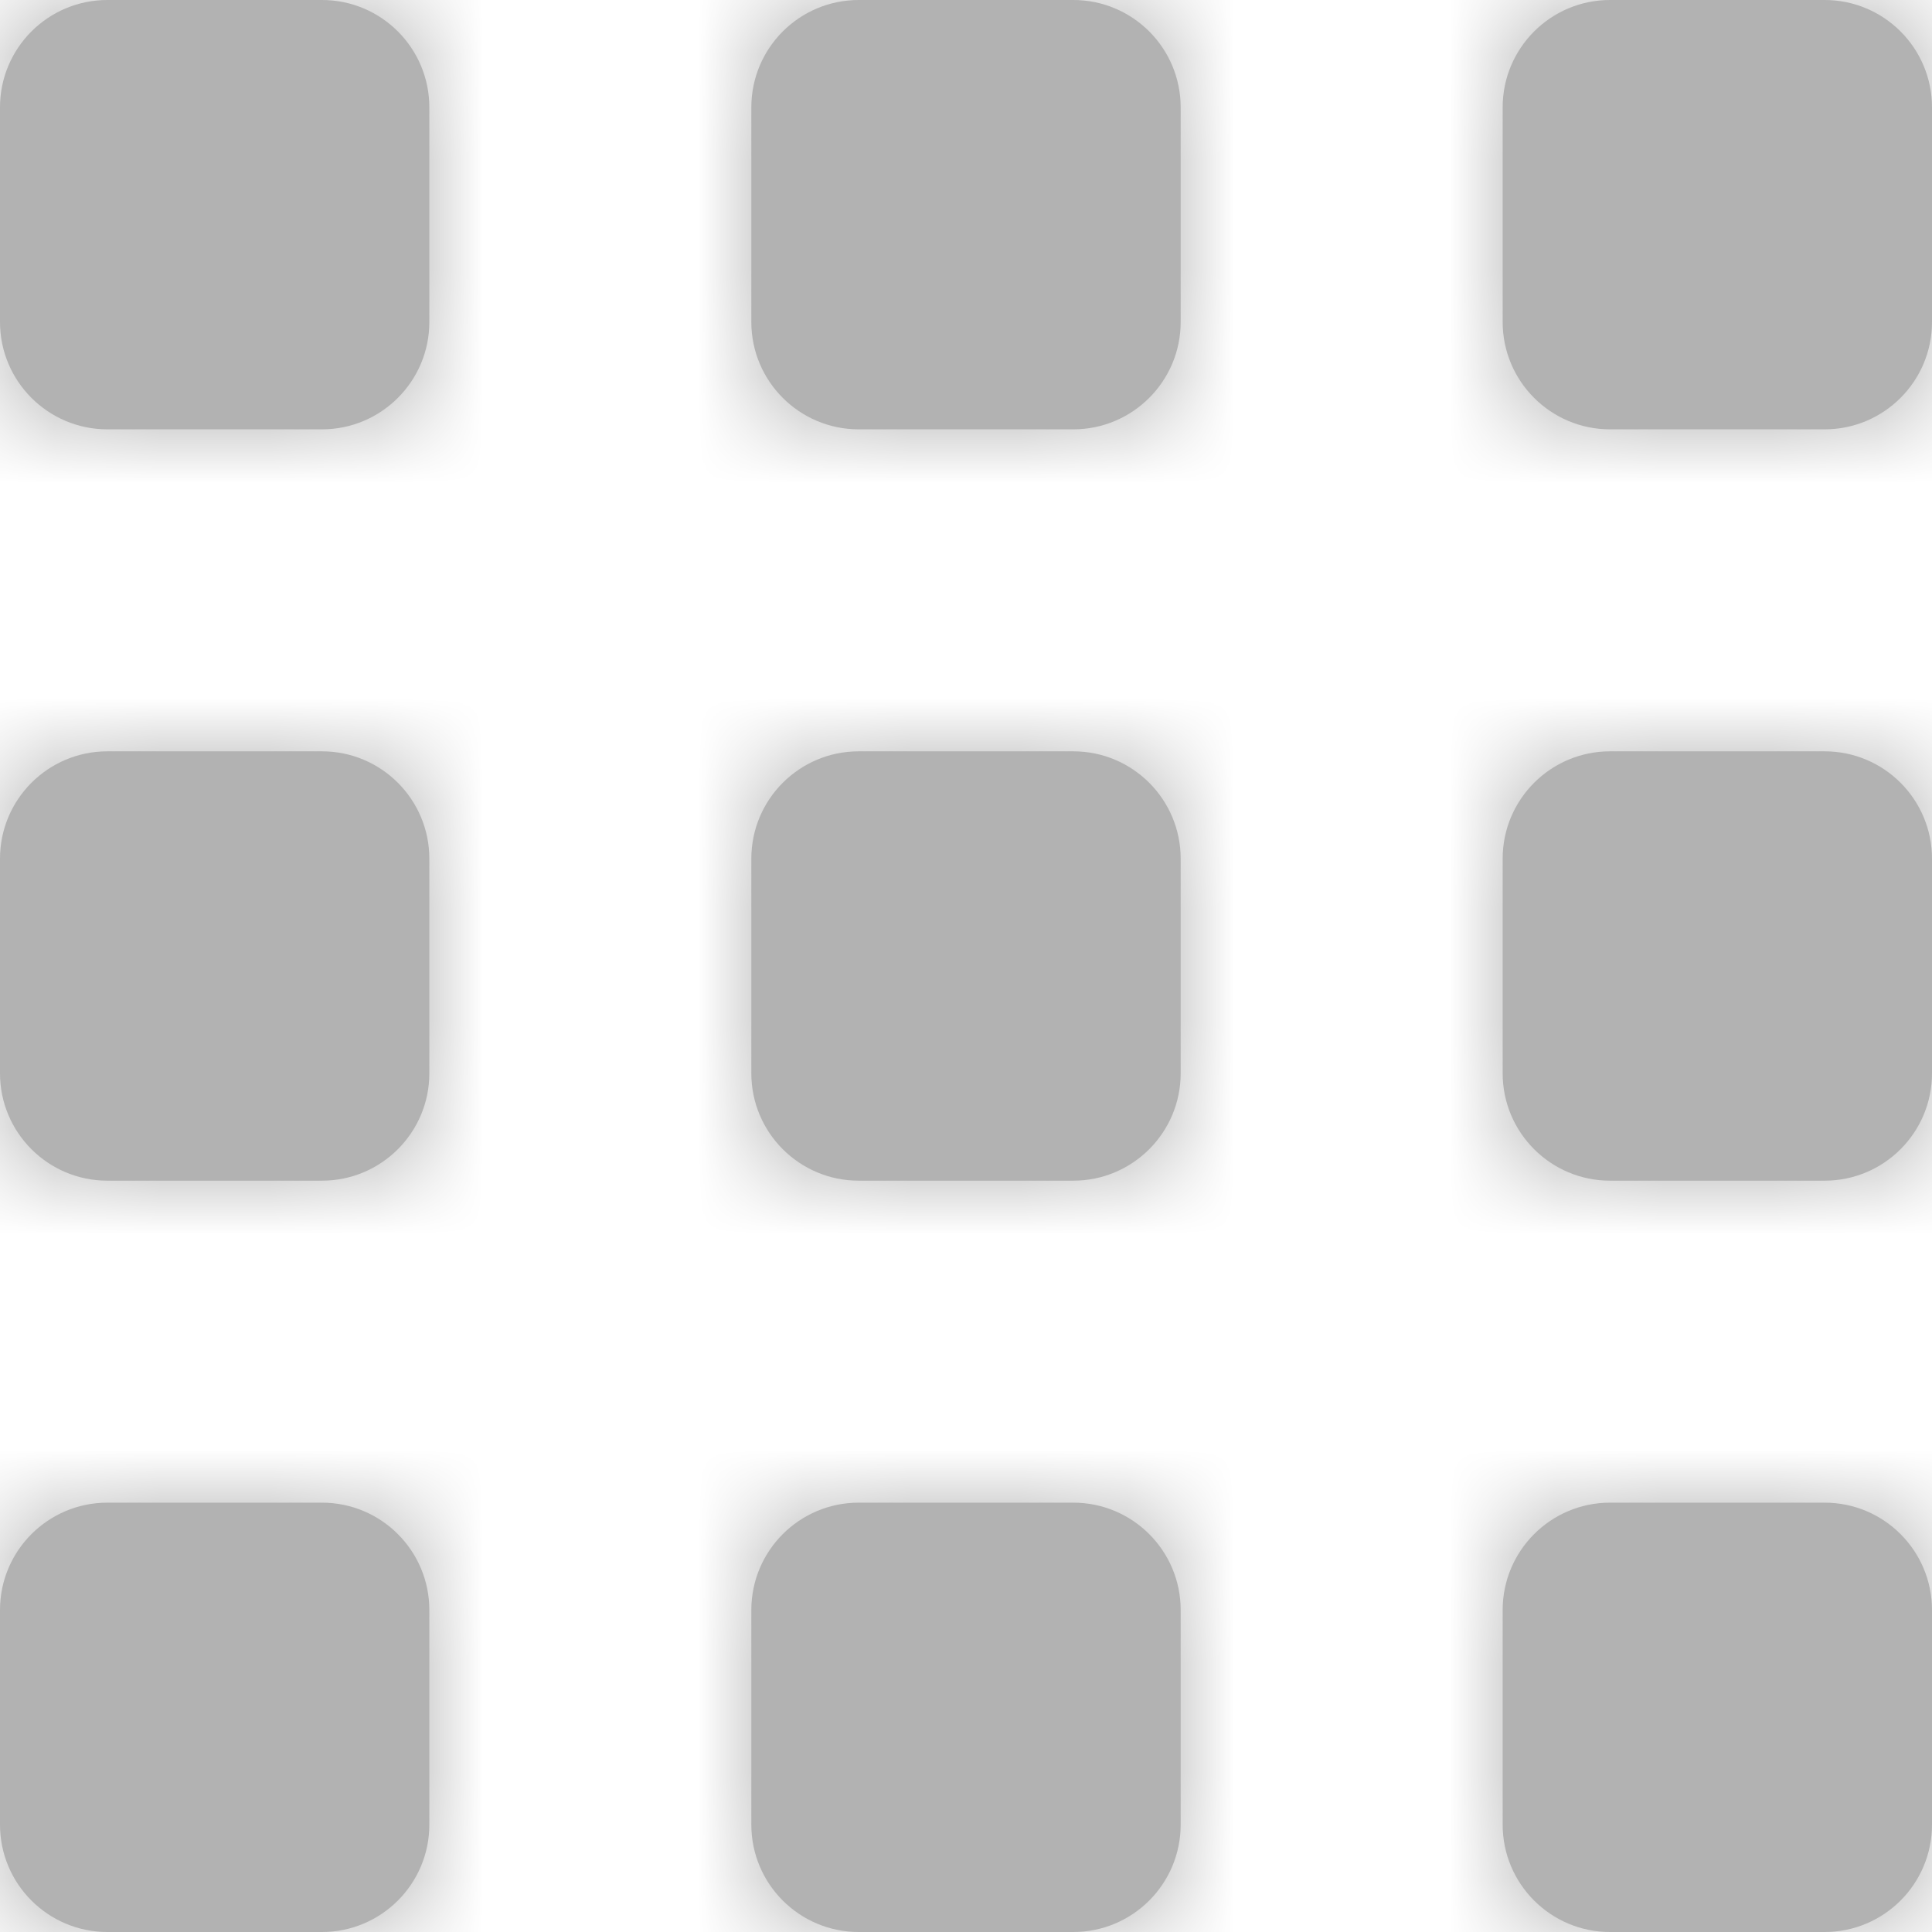 <?xml version="1.0" encoding="UTF-8"?>
<svg width="18px" height="18px" viewBox="0 0 18 18" version="1.1" xmlns="http://www.w3.org/2000/svg" xmlns:xlink="http://www.w3.org/1999/xlink">
    <title>Icon/Close Copy 18</title>
    <defs>
        <path d="M20,17 C20.552,17 21,17.448 21,18 L21,20 C21,20.552 20.552,21 20,21 L18,21 C17.448,21 17,20.552 17,20 L17,18 C17,17.448 17.448,17 18,17 L20,17 Z M13,17 C13.552,17 14,17.448 14,18 L14,20 C14,20.552 13.552,21 13,21 L11,21 C10.448,21 10,20.552 10,20 L10,18 C10,17.448 10.448,17 11,17 L13,17 Z M6,17 C6.552,17 7,17.448 7,18 L7,20 C7,20.552 6.552,21 6,21 L4,21 C3.448,21 3,20.552 3,20 L3,18 C3,17.448 3.448,17 4,17 L6,17 Z M20,10 C20.552,10 21,10.448 21,11 L21,13 C21,13.552 20.552,14 20,14 L18,14 C17.448,14 17,13.552 17,13 L17,11 C17,10.448 17.448,10 18,10 L20,10 Z M13,10 C13.552,10 14,10.448 14,11 L14,13 C14,13.552 13.552,14 13,14 L11,14 C10.448,14 10,13.552 10,13 L10,11 C10,10.448 10.448,10 11,10 L13,10 Z M6,10 C6.552,10 7,10.448 7,11 L7,13 C7,13.552 6.552,14 6,14 L4,14 C3.448,14 3,13.552 3,13 L3,11 C3,10.448 3.448,10 4,10 L6,10 Z M20,3 C20.552,3 21,3.448 21,4 L21,6 C21,6.552 20.552,7 20,7 L18,7 C17.448,7 17,6.552 17,6 L17,4 C17,3.448 17.448,3 18,3 L20,3 Z M13,3 C13.552,3 14,3.448 14,4 L14,6 C14,6.552 13.552,7 13,7 L11,7 C10.448,7 10,6.552 10,6 L10,4 C10,3.448 10.448,3 11,3 L13,3 Z M6,3 C6.552,3 7,3.448 7,4 L7,6 C7,6.552 6.552,7 6,7 L4,7 C3.448,7 3,6.552 3,6 L3,4 C3,3.448 3.448,3 4,3 L6,3 Z" id="path-1"></path>
    </defs>
    <g id="Desktop" stroke="none" stroke-width="1" fill="none" fill-rule="evenodd">
        <g id="Products-List" transform="translate(-461, -546)">
            <g id="Icon/Close-Copy-18" transform="translate(458, 543)">
                <mask id="mask-2" fill="white">
                    <use xlink:href="#path-1"></use>
                </mask>
                <use id="Icon" fill="#B2B2B2" xlink:href="#path-1"></use>
                <g id="Group" mask="url(#mask-2)" class="fill" fill="#B2B2B2">
                    <g id="Color">
                        <rect x="0" y="0" width="24" height="24"></rect>
                    </g>
                </g>
            </g>
        </g>
    </g>
</svg>
